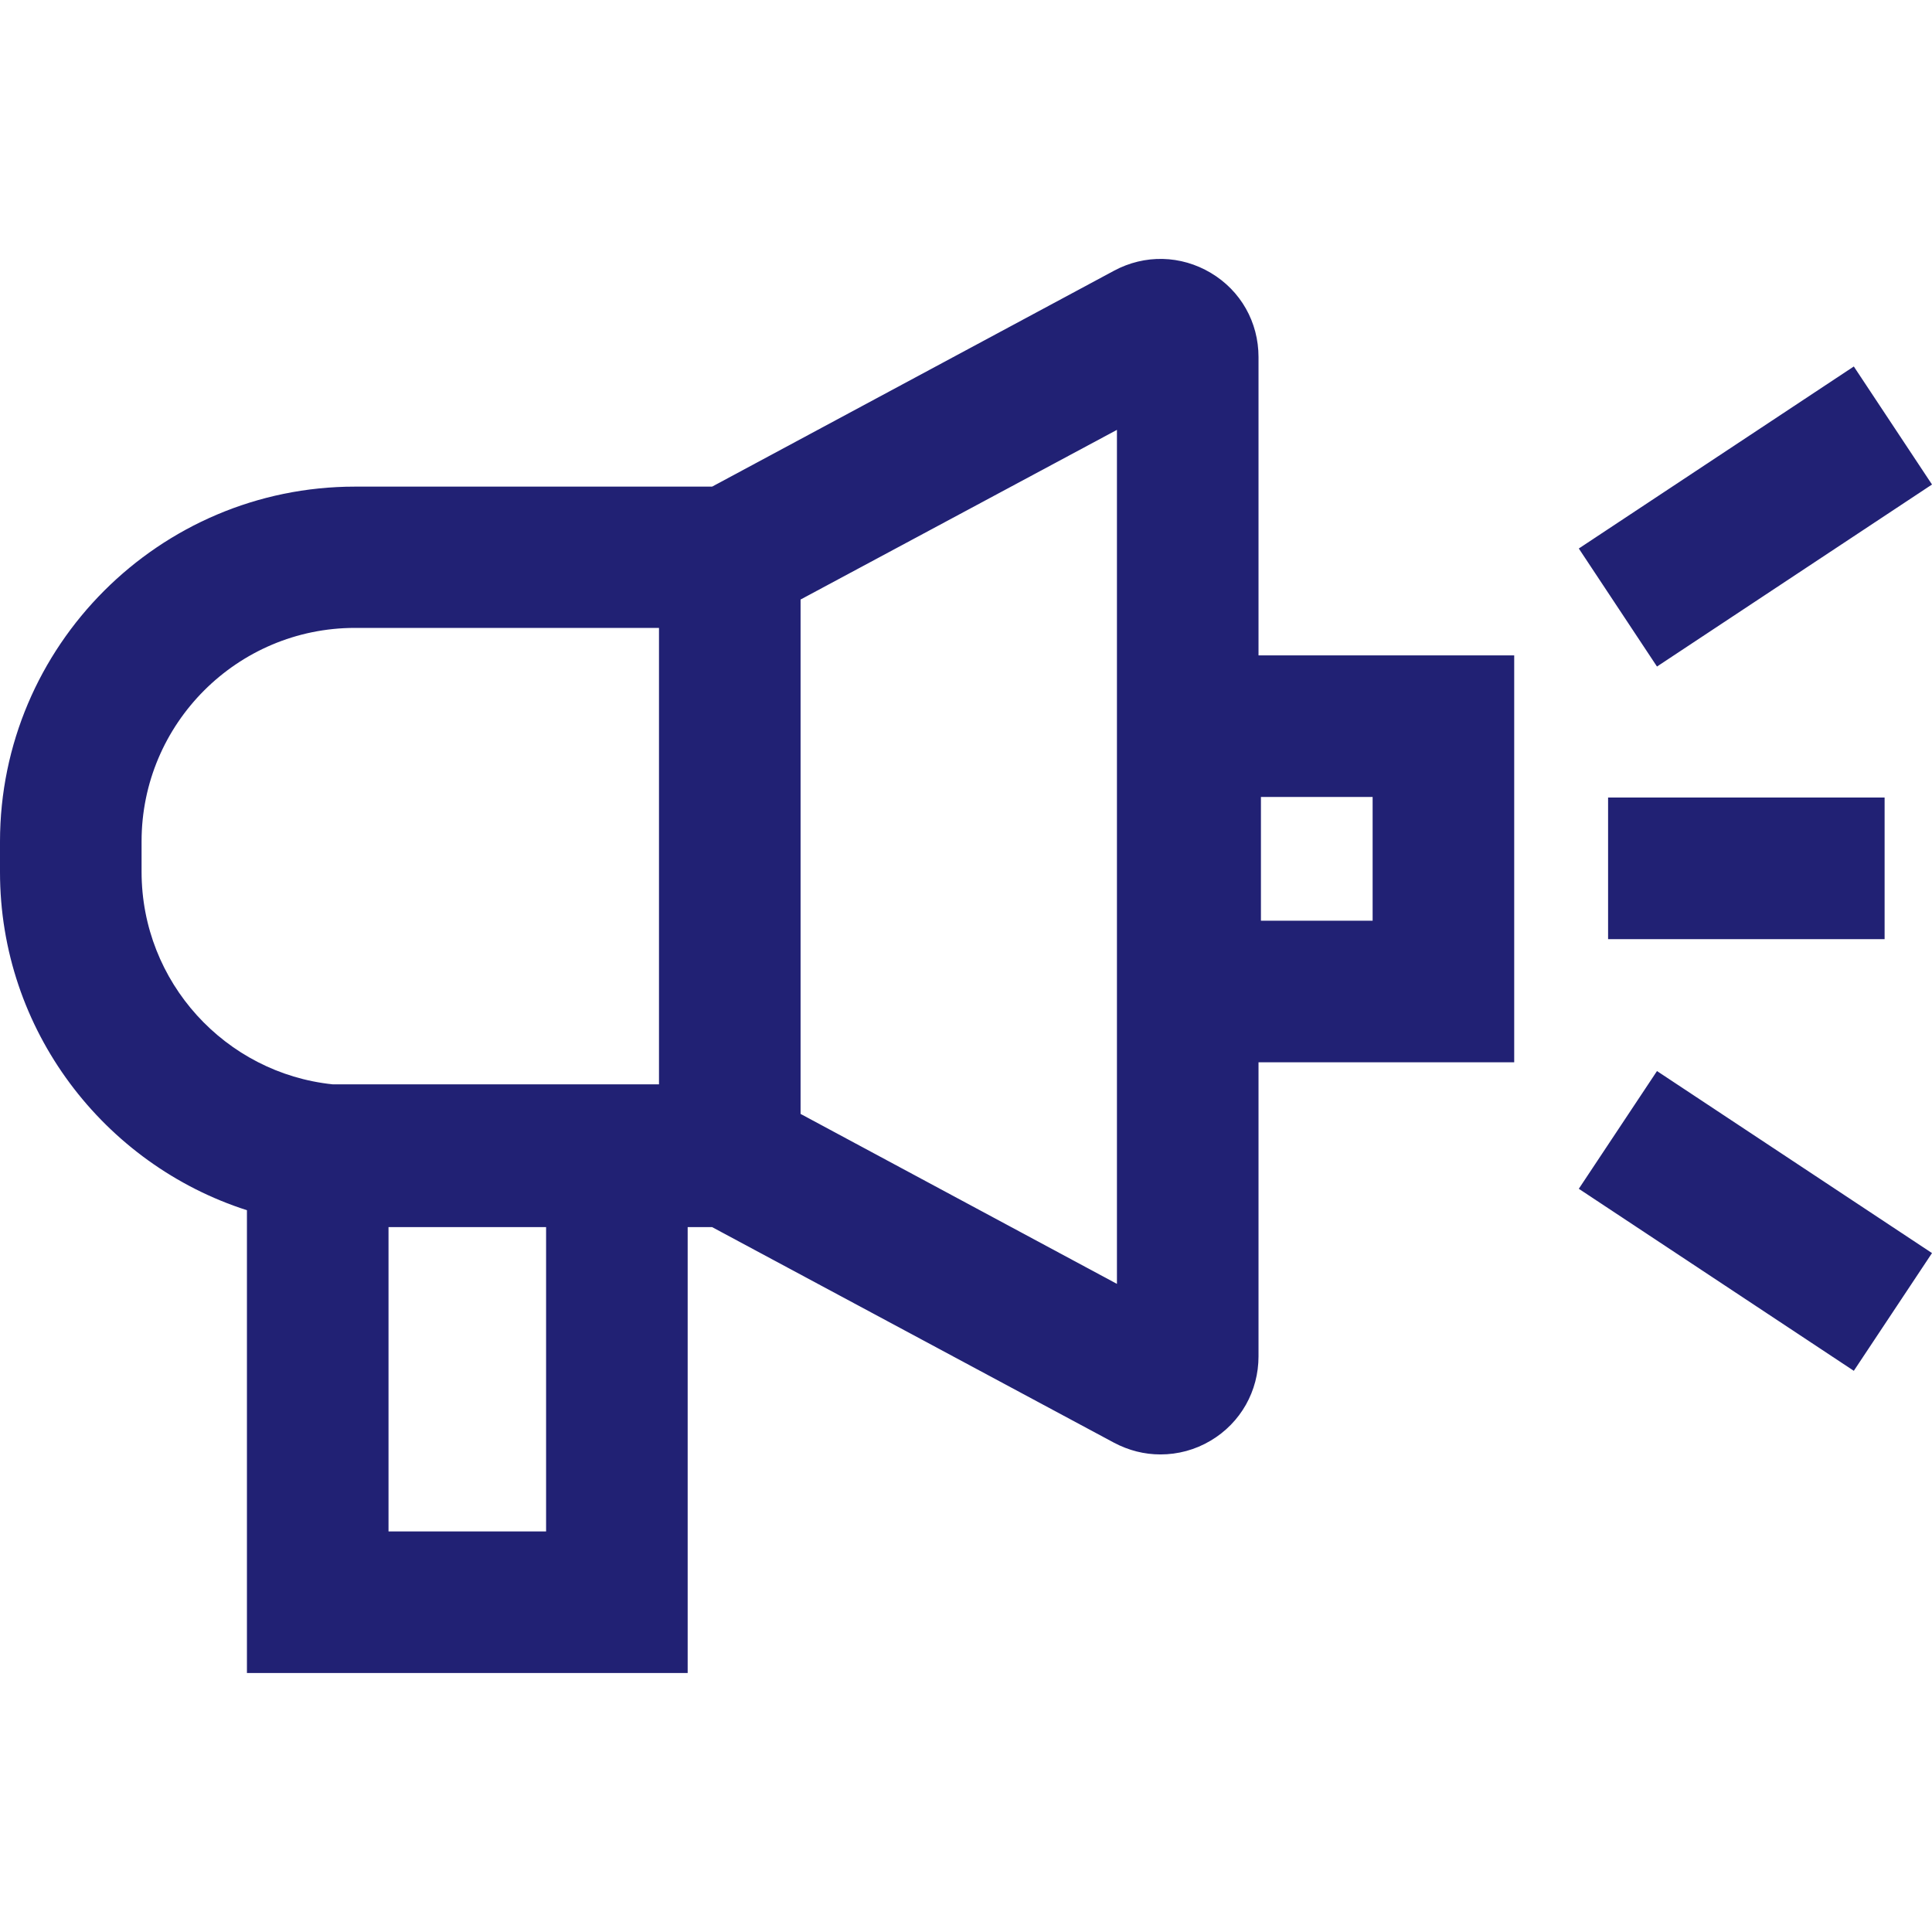 <?xml version="1.0" encoding="utf-8"?>
<!-- Generator: Adobe Illustrator 24.0.0, SVG Export Plug-In . SVG Version: 6.00 Build 0)  -->
<svg version="1.1" id="Layer_1" xmlns="http://www.w3.org/2000/svg" xmlns:xlink="http://www.w3.org/1999/xlink" x="0px" y="0px"
	 viewBox="0 0 64 64" style="enable-background:new 0 0 64 64;" xml:space="preserve">
<style type="text/css">
	.st0{fill:#212174;}
</style>
<g id="Simple_Icons_1_">
	<g id="Expanded_1_">
		<path class="st0" d="M53.27,26.42h9.16v4.69h-9.16L53.27,26.42L53.27,26.42z M64,16.05l-2.59-3.91l-9.11,6.03l2.59,3.91L64,16.05z
			 M52.3,39.38l9.11,6.03L64,41.51l-9.11-6.03L52.3,39.38z M41.69,21.71h8.47v13.48h-8.47v9.74c0,1.15-0.59,2.2-1.58,2.79
			c-0.52,0.31-1.09,0.46-1.67,0.46c-0.53,0-1.05-0.13-1.54-0.39l-13.31-7.14h-0.81v14.77H8.18V40.09C3.44,38.57,0,34.12,0,28.89
			v-1.01c0-6.48,5.28-11.76,11.76-11.76h11.83L36.9,8.97c1.02-0.55,2.22-0.52,3.21,0.07c0.99,0.59,1.58,1.63,1.58,2.79L41.69,21.71
			L41.69,21.71z M41.77,30.5h3.7V26.4h-3.7V30.5z M11.02,35.92h10.81V20.8H11.76c-3.9,0-7.07,3.17-7.07,7.07v1.01
			C4.69,32.54,7.47,35.55,11.02,35.92z M18.09,40.65h-5.22v10.08h5.22L18.09,40.65L18.09,40.65z M37,14.24l-10.48,5.62V36.9
			L37,42.53V14.24z"/>
	</g>
</g>
</svg>
